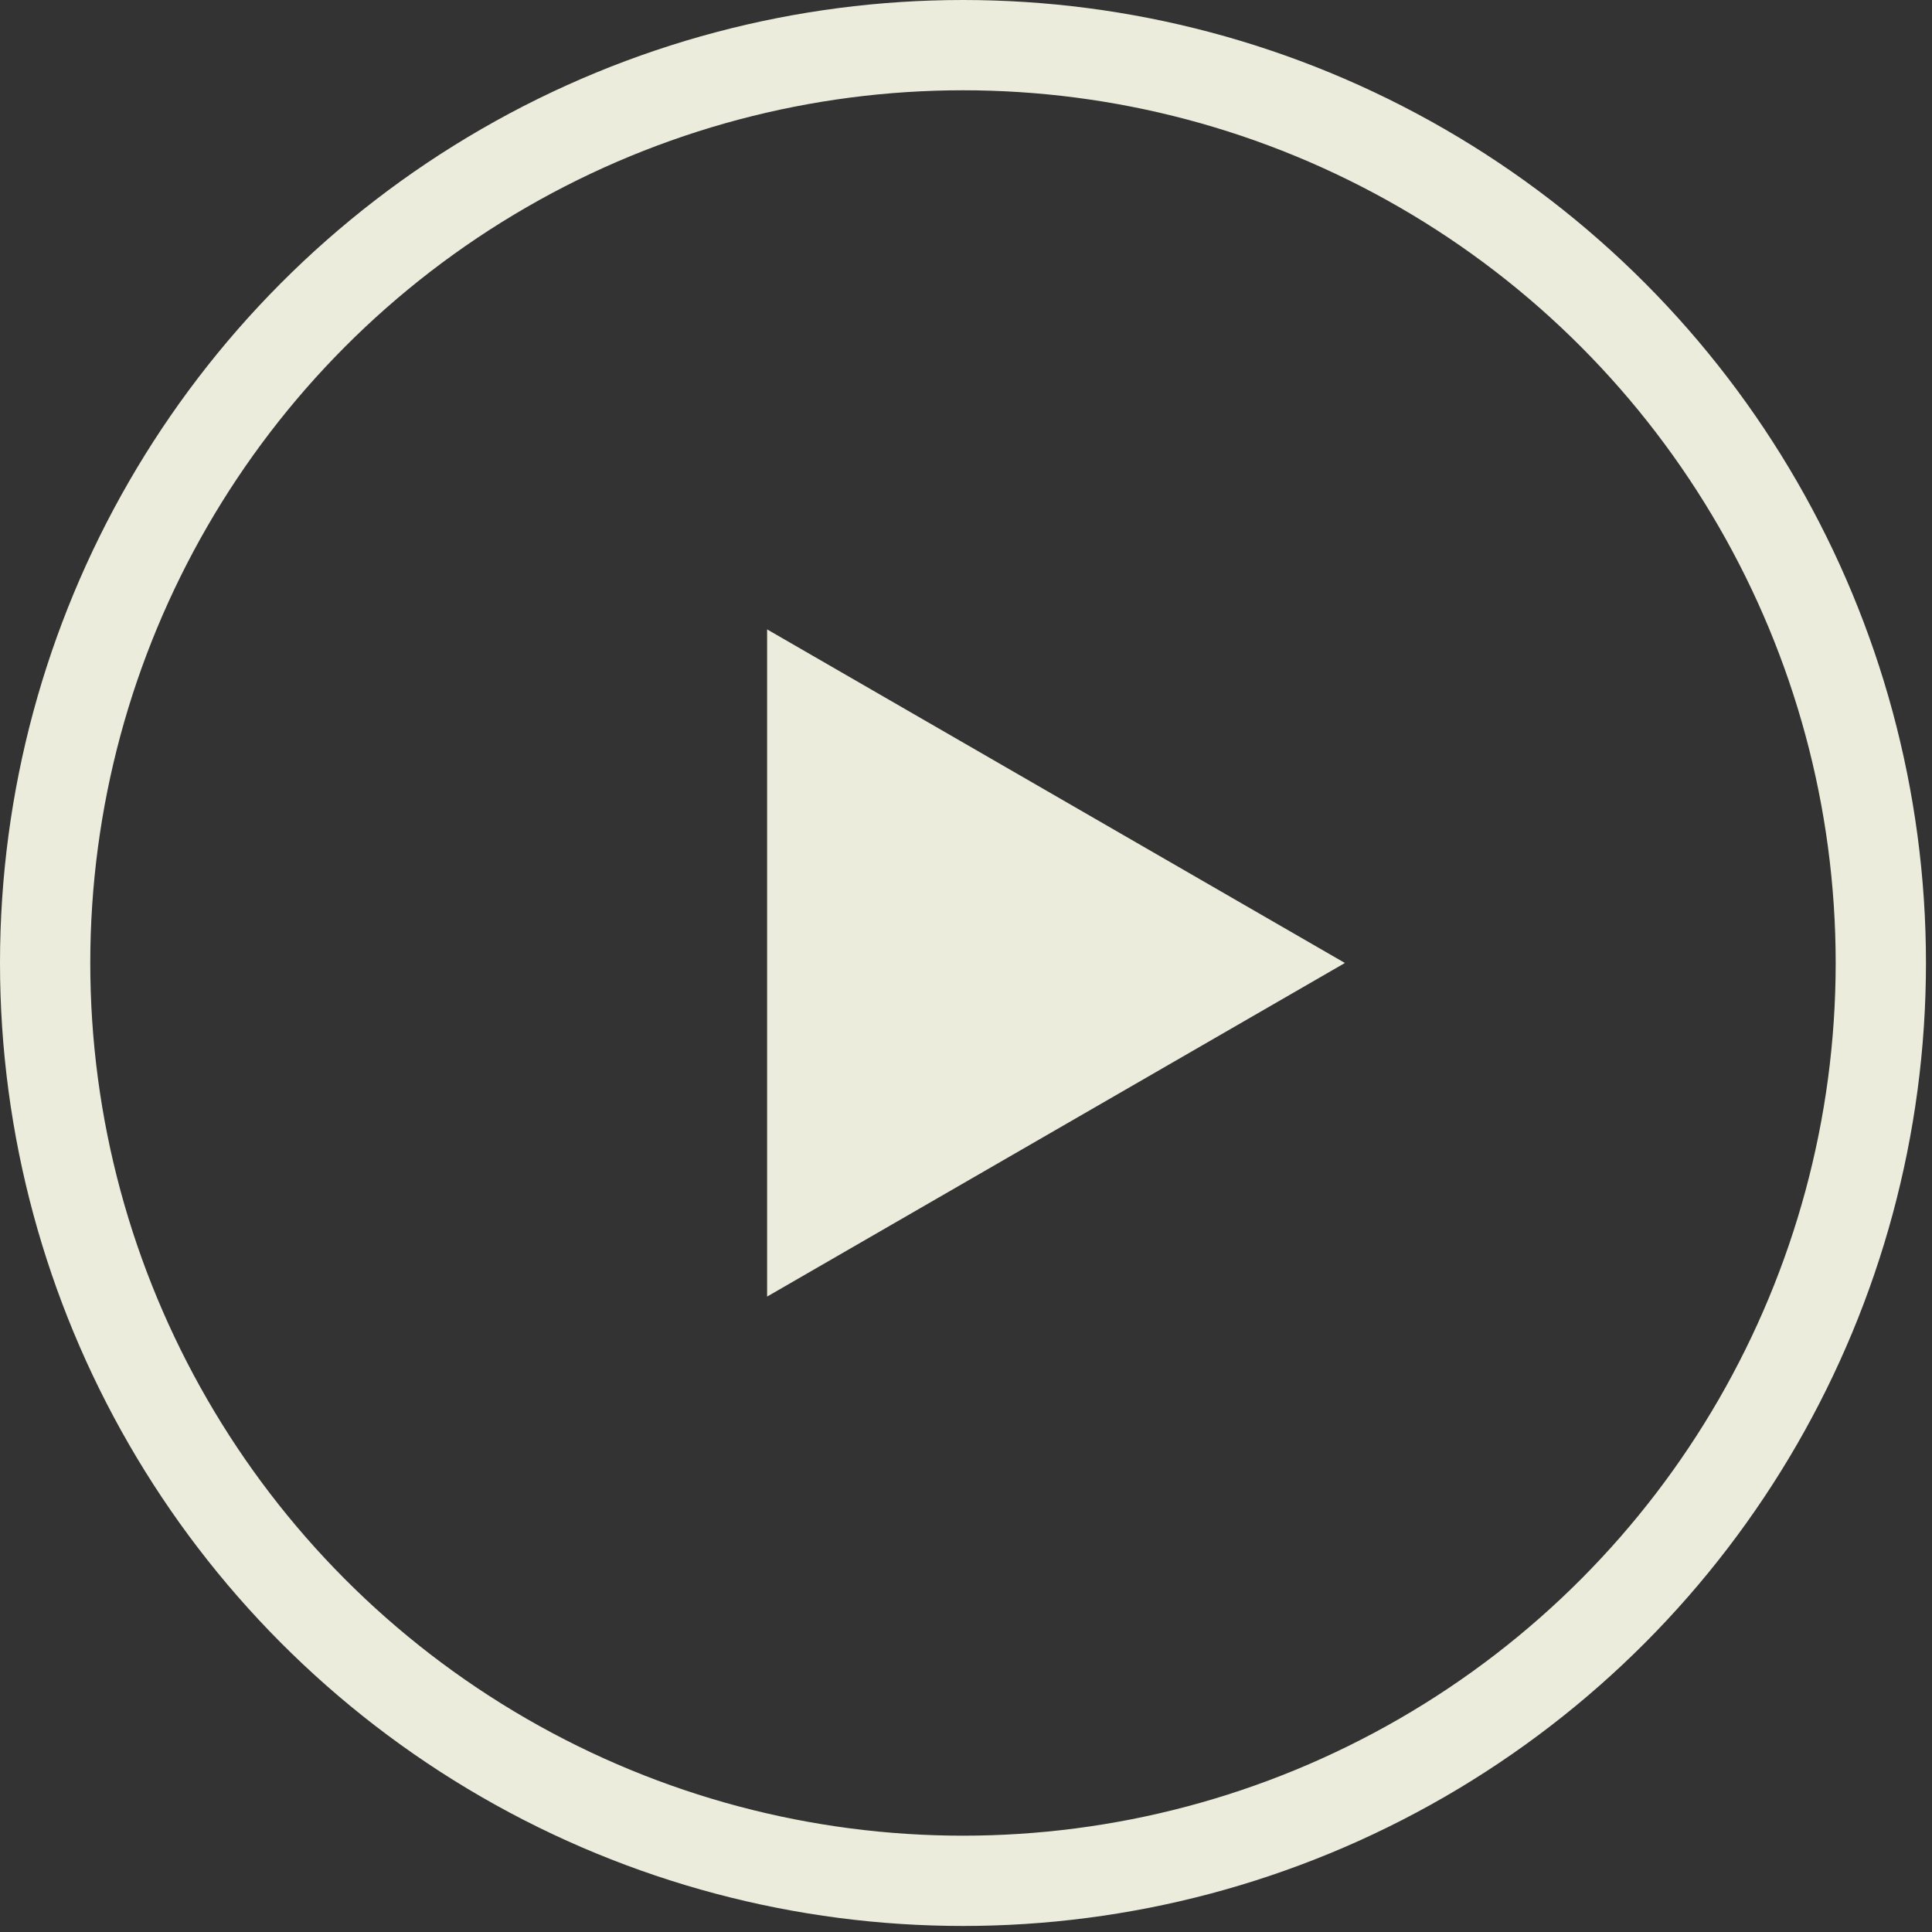 <svg fill="none" height="107" viewBox="0 0 107 107" width="107" xmlns="http://www.w3.org/2000/svg"><rect x="0" y="0" width="107" height="107" fill="#333333" stroke="none"/><circle cx="53.333" cy="53.333" r="50.833" stroke="#ececdc" stroke-width="5"/><path d="m74.485 53.333-32 18.475v-36.95z" fill="#ececdc"/></svg>